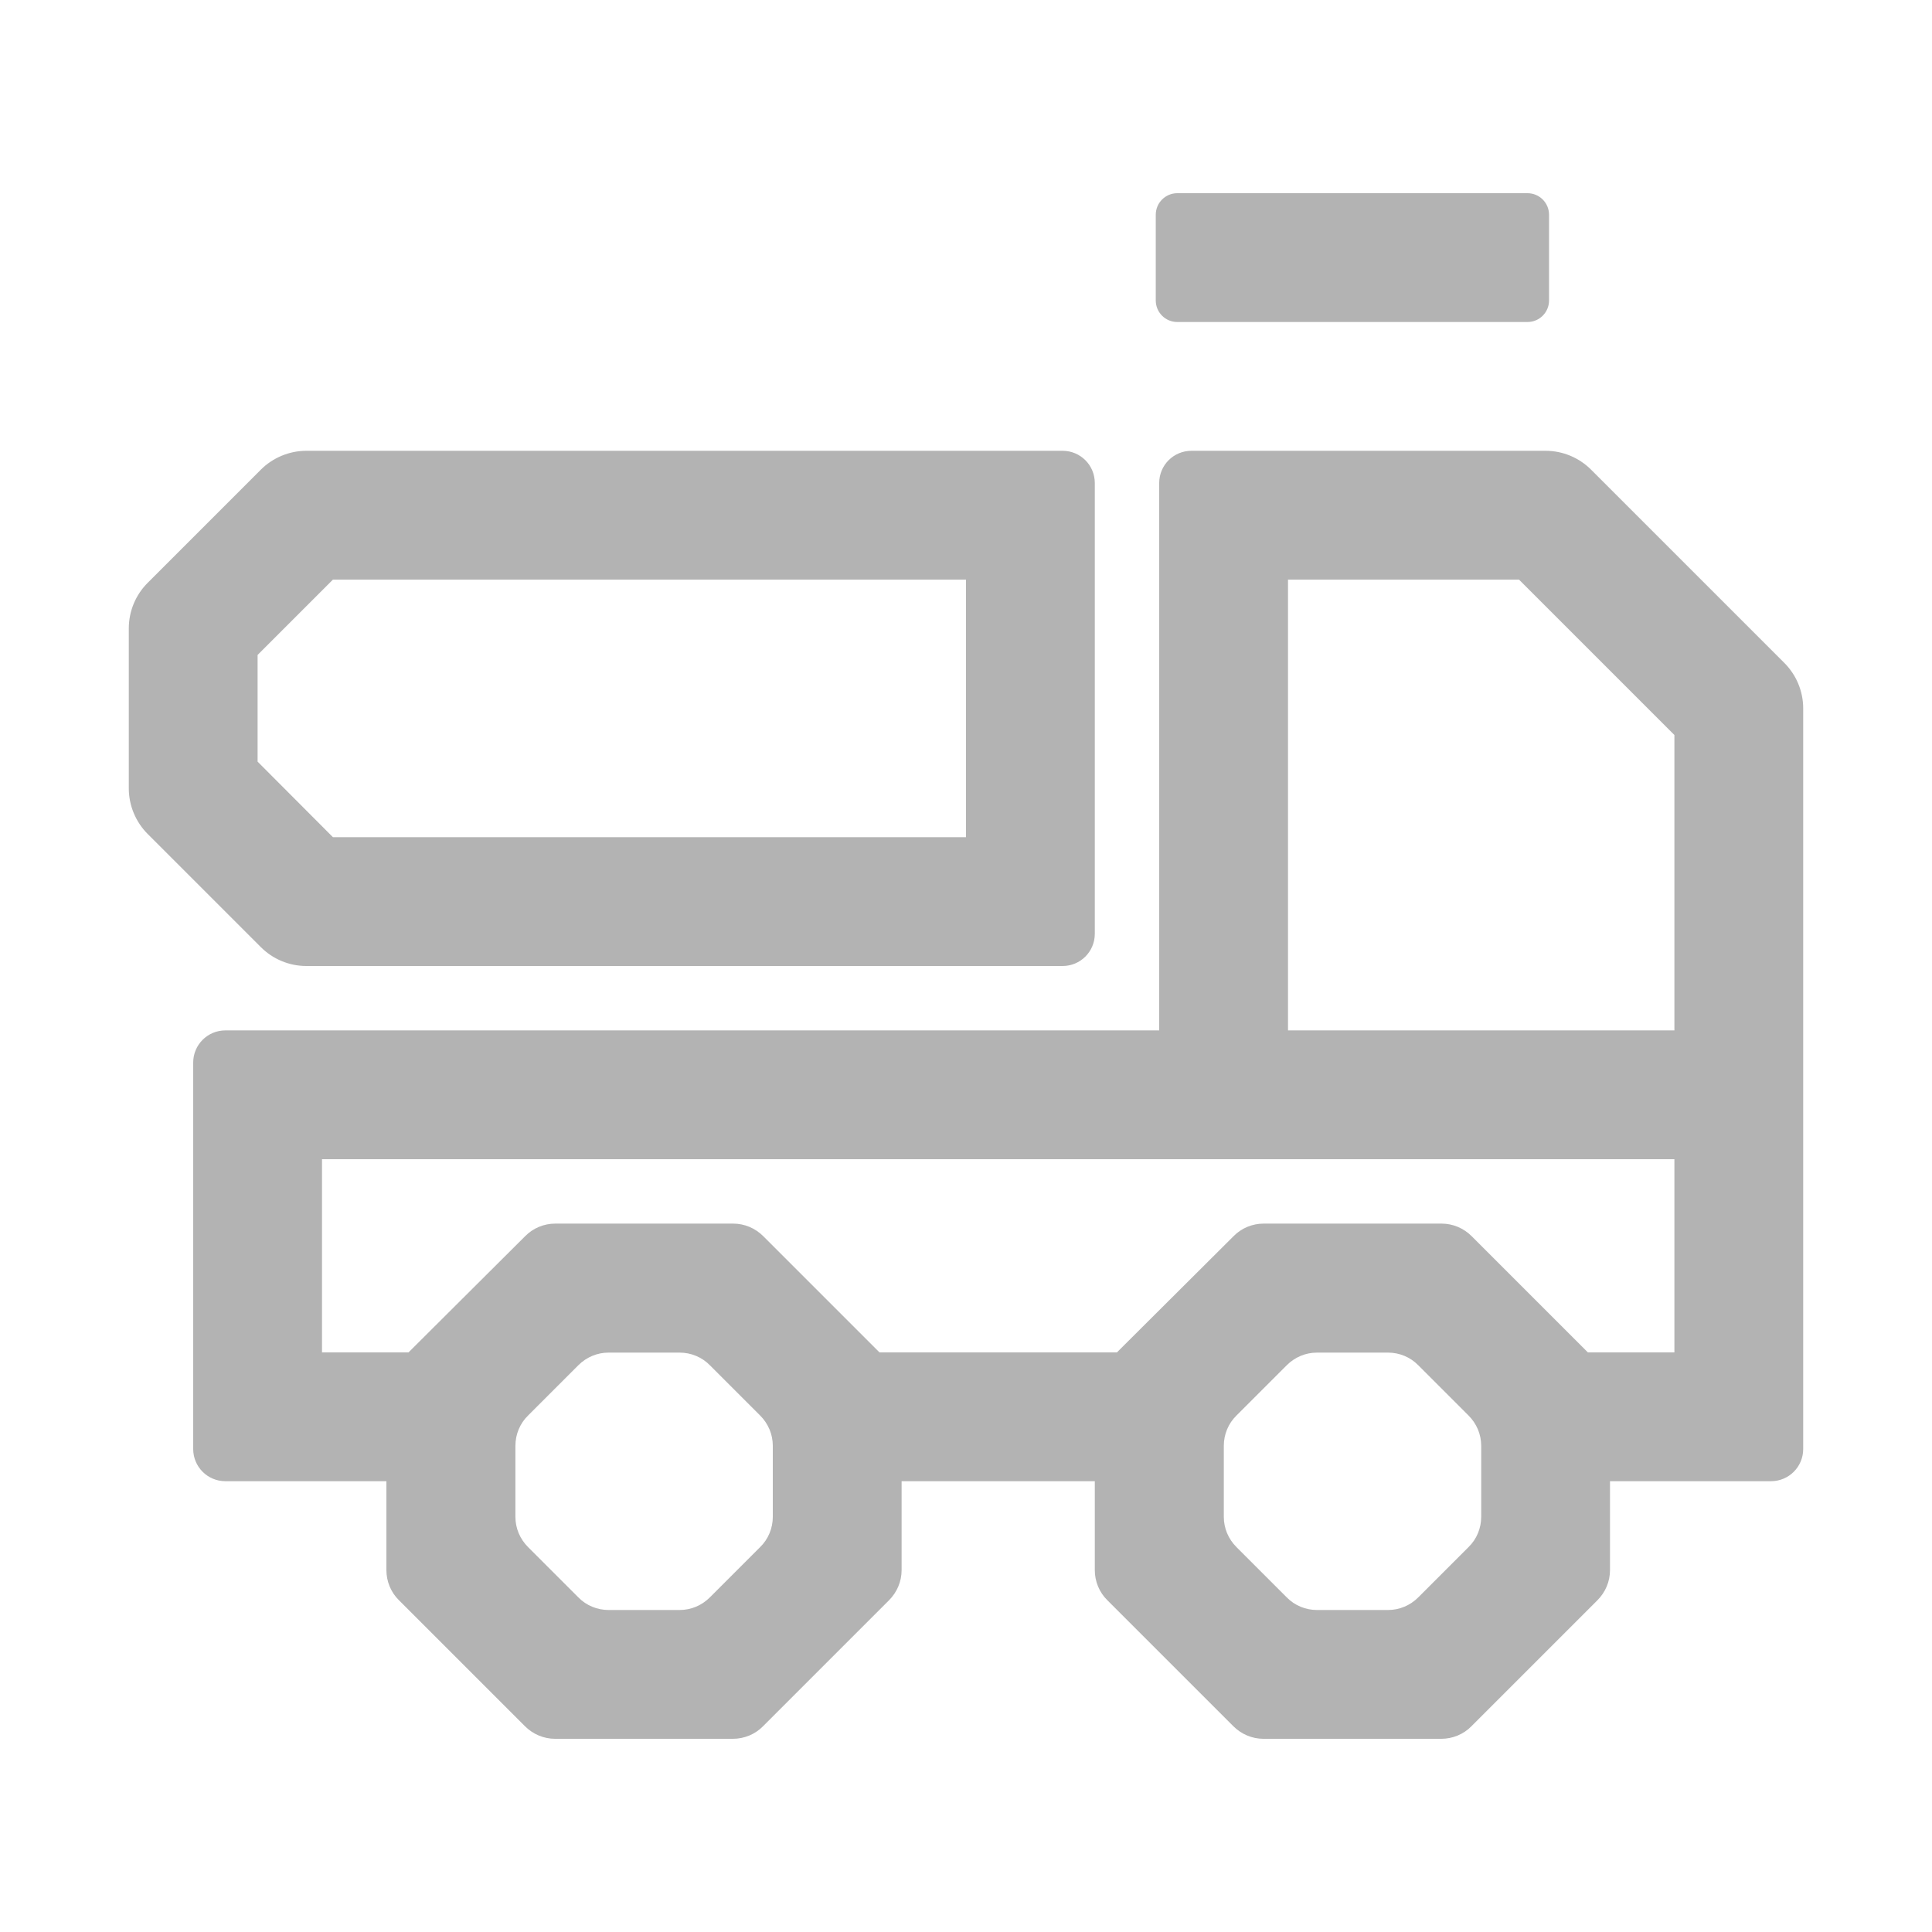 <?xml version="1.0" encoding="utf-8"?>
<!-- Generator: Adobe Illustrator 24.3.0, SVG Export Plug-In . SVG Version: 6.00 Build 0)  -->
<svg version="1.1" xmlns="http://www.w3.org/2000/svg" xmlns:xlink="http://www.w3.org/1999/xlink" x="0px" y="0px"
     viewBox="0 0 900 900" style="enable-background:new 0 0 900 900;" xml:space="preserve">
<style type="text/css">
	.st0{display:none;}
	.st1{display:inline;fill:none;stroke:#000000;stroke-width:30;stroke-linecap:round;stroke-linejoin:round;stroke-miterlimit:10;}
	.st2{display:inline;}
</style>
    <g id="Grid">
</g>
    <g id="Layer_1">
	<g>
		<g>
			<path fill="#B3B3B3" d="M711.6,150H548.4c-5.5,0-10-4.5-10-10v-40c0-5.5,4.5-10,10-10h163.2c5.5,0,10,4.5,10,10v40
				C721.6,145.5,717.1,150,711.6,150z"/>
		</g>
        <g>
			<path fill="#B3B3B3" d="M495,450H142.7c-8,0-15.6-3.2-21.2-8.8l-52.7-52.7c-5.6-5.6-8.8-13.3-8.8-21.2v-74.6c0-8,3.2-15.6,8.8-21.2l52.7-52.7
				c5.6-5.6,13.3-8.8,21.2-8.8H495c8.3,0,15,6.7,15,15v210C510,443.3,503.3,450,495,450z M155.1,390H450V270H155.1L120,305.1v49.7
				L155.1,390z"/>
		</g>
        <g>
			<path fill="#B3B3B3" d="M831.2,308.8l-90-90c-5.6-5.6-13.2-8.8-21.2-8.8H555c-8.3,0-15,6.7-15,15v255H105c-8.3,0-15,6.7-15,15v180
				c0,8.3,6.7,15,15,15h75v41.4c0,5.3,2.1,10.4,5.9,14.1l58.6,58.6c3.8,3.8,8.8,5.9,14.1,5.9h82.8c5.3,0,10.4-2.1,14.1-5.9
				l58.6-58.6c3.8-3.8,5.9-8.8,5.9-14.1V690h90v41.4c0,5.3,2.1,10.4,5.9,14.1l58.6,58.6c3.8,3.8,8.8,5.9,14.1,5.9h82.8
				c5.3,0,10.4-2.1,14.1-5.9l58.6-58.6c3.8-3.8,5.9-8.8,5.9-14.1V690h75c8.3,0,15-6.7,15-15V330C840,322,836.8,314.4,831.2,308.8z
				 M360,706.6c0,5.3-2.1,10.4-5.9,14.1l-23.4,23.4c-3.8,3.8-8.8,5.9-14.1,5.9h-33.1c-5.3,0-10.4-2.1-14.1-5.9l-23.4-23.4
				c-3.8-3.8-5.9-8.8-5.9-14.1v-33.1c0-5.3,2.1-10.4,5.9-14.1l23.4-23.4c3.8-3.8,8.8-5.9,14.1-5.9h33.1c5.3,0,10.4,2.1,14.1,5.9
				l23.4,23.4c3.8,3.8,5.9,8.8,5.9,14.1V706.6z M690,706.6c0,5.3-2.1,10.4-5.9,14.1l-23.4,23.4c-3.8,3.8-8.8,5.9-14.1,5.9h-33.1
				c-5.3,0-10.4-2.1-14.1-5.9l-23.4-23.4c-3.8-3.8-5.9-8.8-5.9-14.1v-33.1c0-5.3,2.1-10.4,5.9-14.1l23.4-23.4
				c3.8-3.8,8.8-5.9,14.1-5.9h33.1c5.3,0,10.4,2.1,14.1,5.9l23.4,23.4c3.8,3.8,5.9,8.8,5.9,14.1V706.6z M780,630h-40.3l-54.1-54.1
				c-3.8-3.8-8.8-5.9-14.1-5.9h-82.8c-5.3,0-10.4,2.1-14.1,5.9L520.3,630H409.7l-54.1-54.1c-3.8-3.8-8.8-5.9-14.1-5.9h-82.8
				c-5.3,0-10.4,2.1-14.1,5.9L190.3,630H150v-90h630V630z M600,480V270h107.6l72.4,72.4V480H600z"/>
		</g>
	</g>
</g>
</svg>

